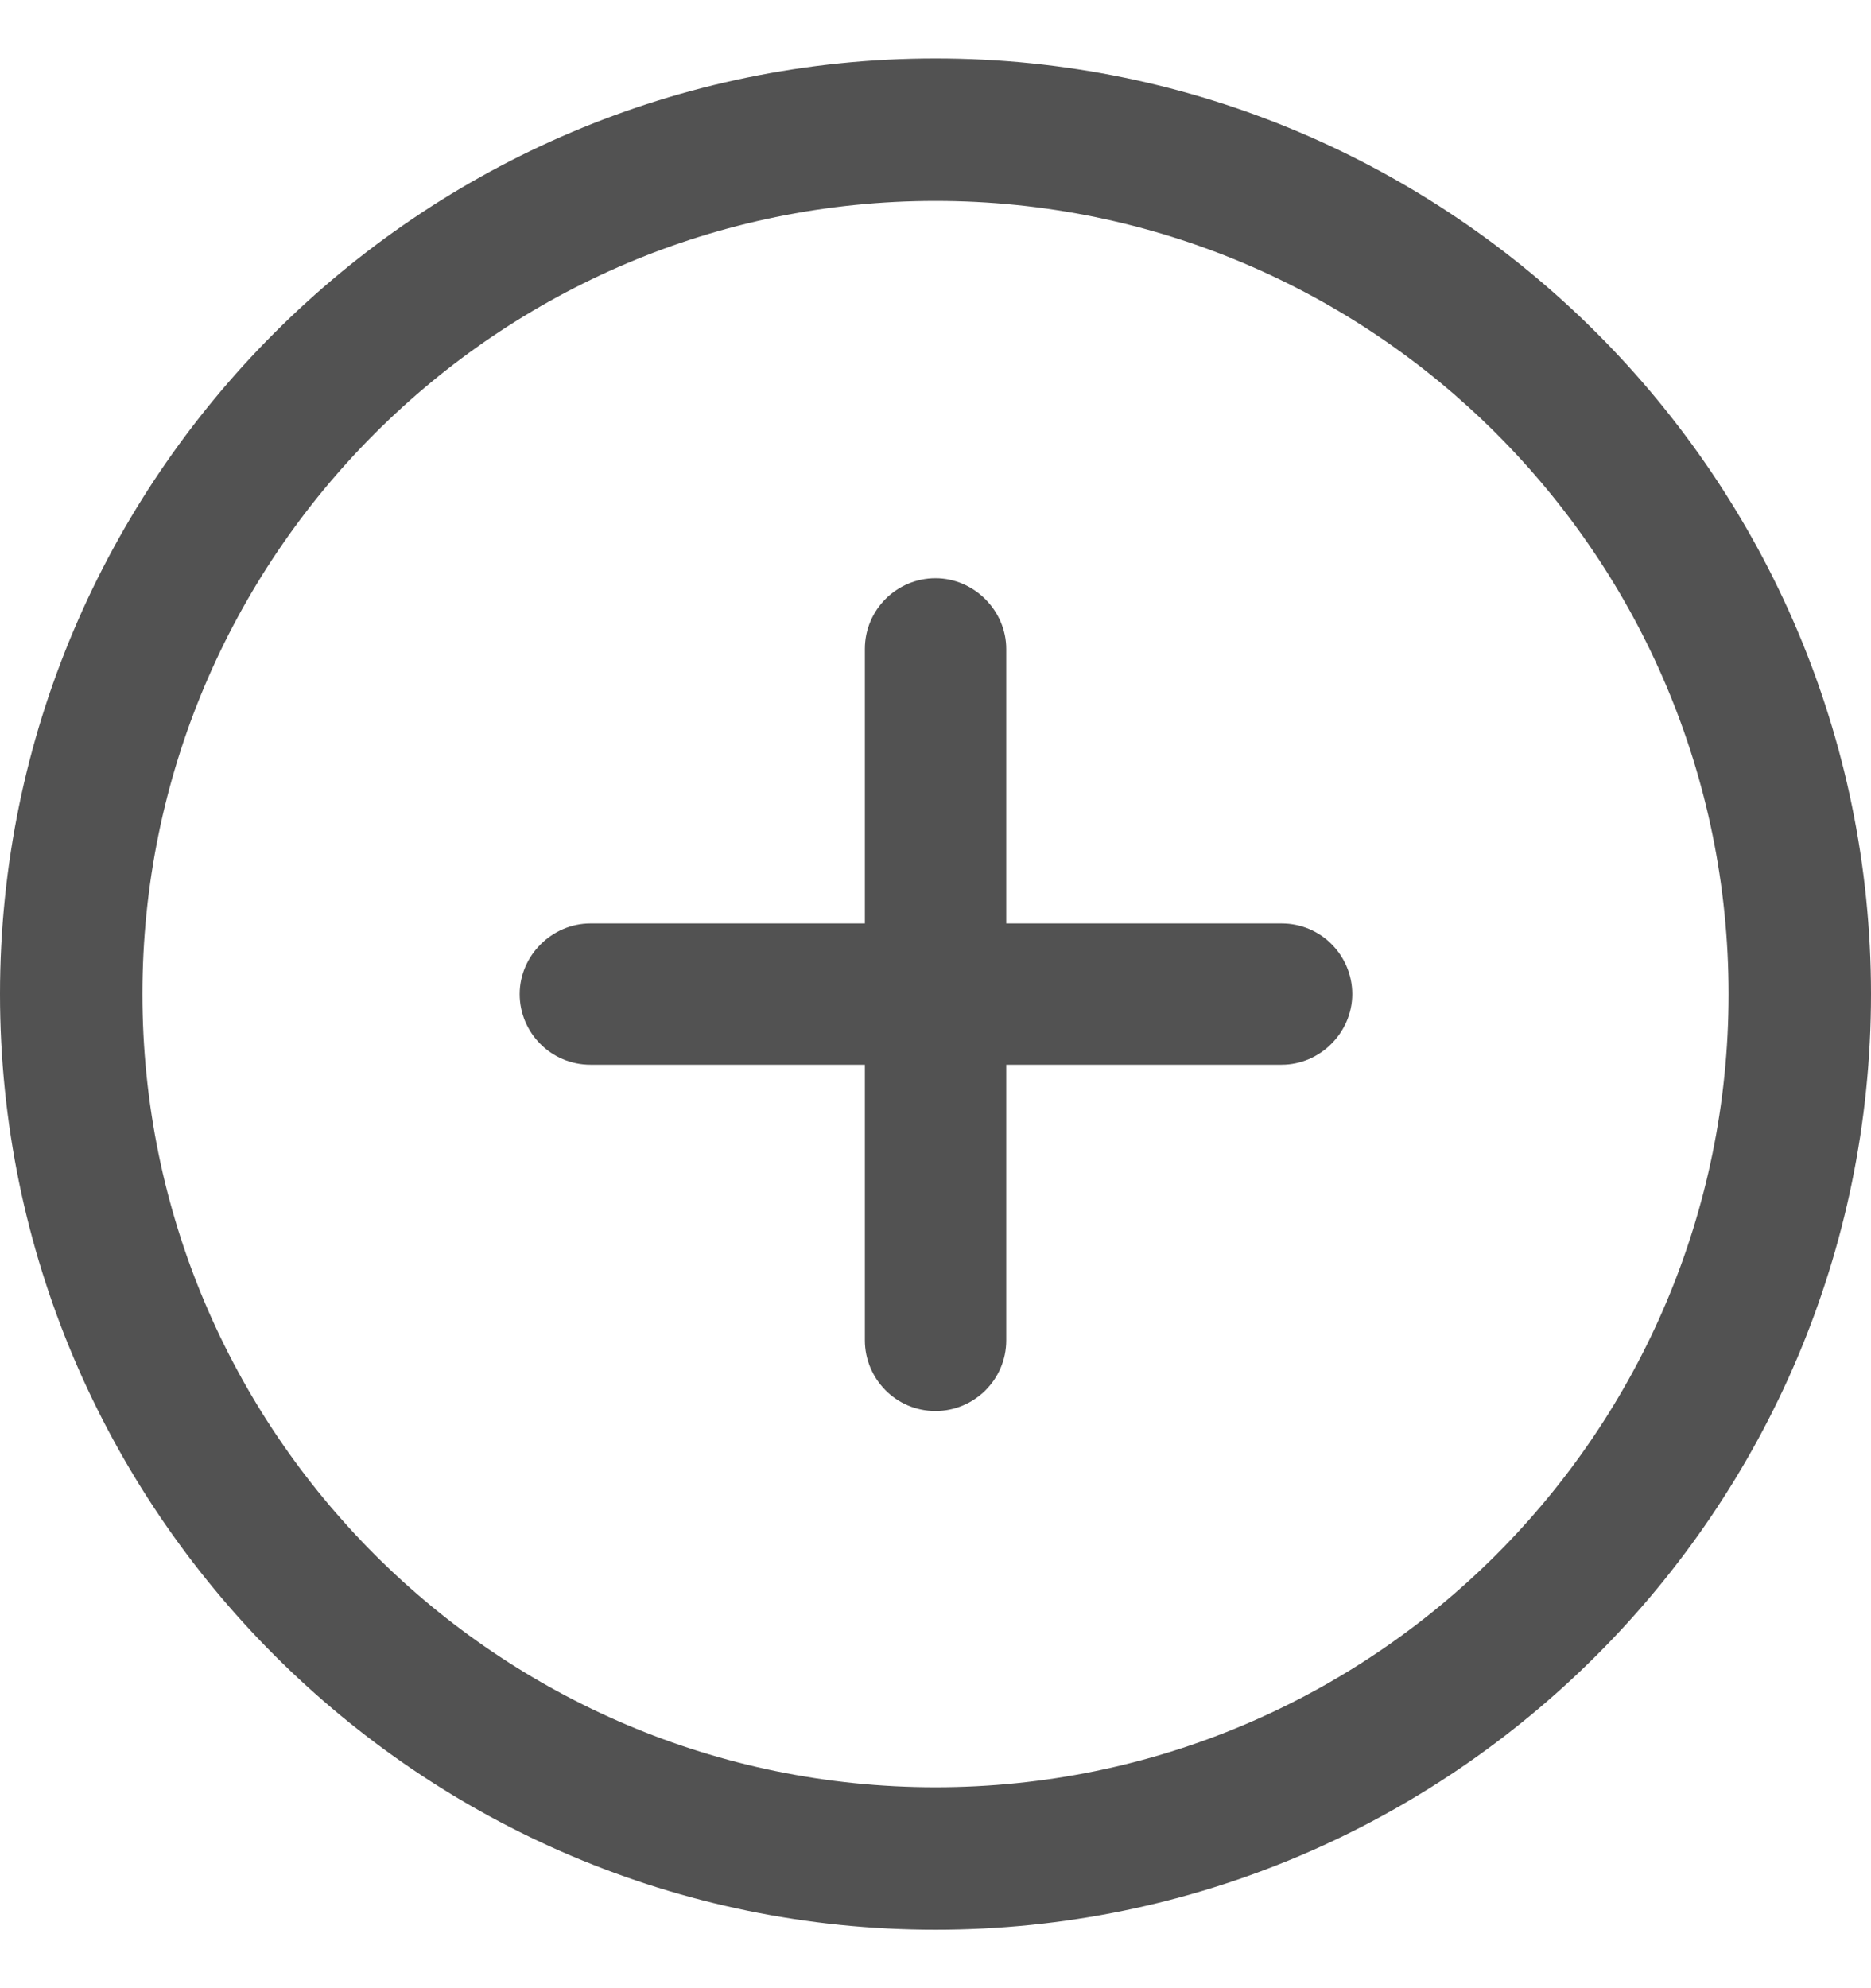 <svg width="16" height="17" viewBox="0 0 16 17" fill="none" xmlns="http://www.w3.org/2000/svg">
<path d="M8 16.5C3.591 16.5 0 12.909 0 8.5C0 4.091 3.591 0.5 8 0.5C12.409 0.5 16 4.091 16 8.5C16 12.909 12.409 16.5 8 16.5ZM8 1.718C4.258 1.718 1.218 4.758 1.218 8.5C1.218 12.242 4.258 15.282 8 15.282C11.742 15.282 14.782 12.242 14.782 8.5C14.782 4.758 11.742 1.718 8 1.718Z" fill="#525252"/>
<path d="M8 12.065C7.662 12.065 7.396 11.789 7.396 11.46V5.549C7.396 5.211 7.671 4.944 8 4.944C8.329 4.944 8.605 5.22 8.605 5.549V11.46C8.605 11.798 8.329 12.065 8 12.065Z" fill="#525252"/>
<path d="M10.96 9.104H5.049C4.711 9.104 4.444 8.829 4.444 8.5C4.444 8.171 4.72 7.896 5.049 7.896H10.96C11.298 7.896 11.564 8.171 11.564 8.5C11.564 8.829 11.289 9.104 10.96 9.104Z" fill="#525252"/>
</svg>
